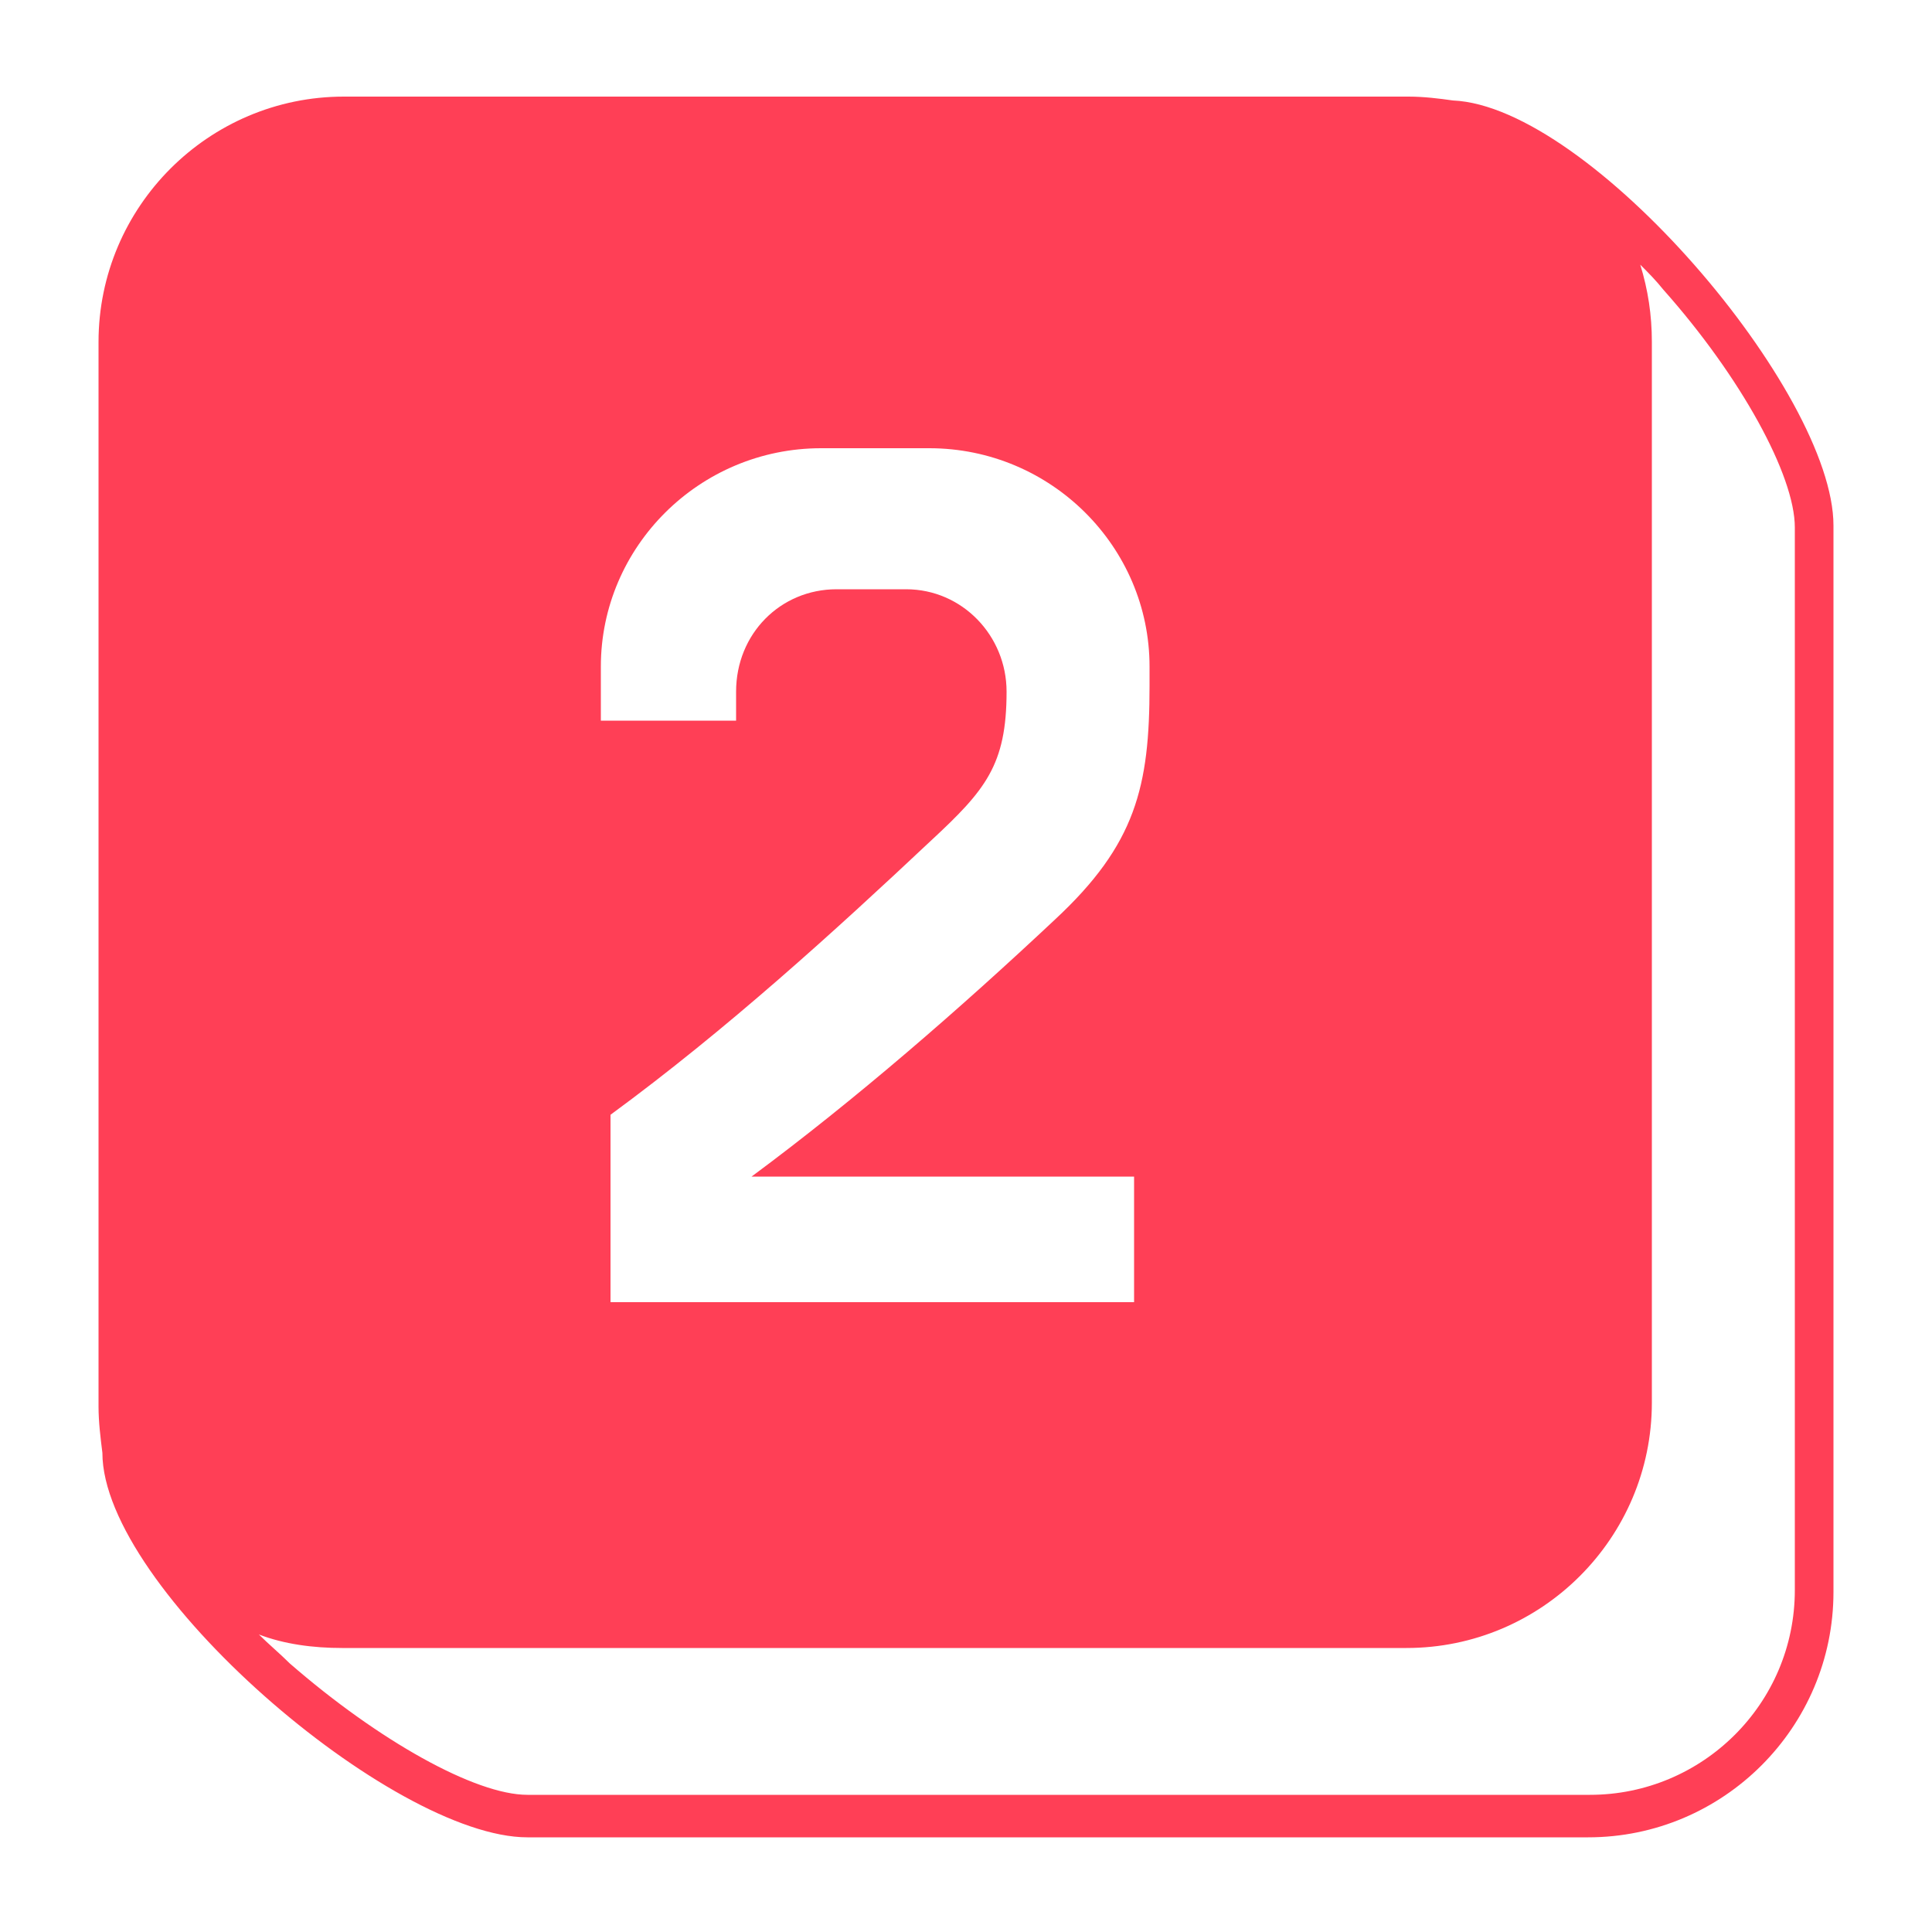 <svg xmlns="http://www.w3.org/2000/svg" version="1.1" xmlns:xlink="http://www.w3.org/1999/xlink" width="512" height="512" x="0" y="0" viewBox="0 0 100 100" style="enable-background:new 0 0 512 512" xml:space="preserve" class=""><g><path d="M75.2 5.2c-.7-.1-1.5-.2-2.3-.2H17.8c-7 0-12.7 5.7-12.7 12.7v55.1c0 .8.1 1.6.2 2.4 0 7 15 19.9 22 19.9h54.9c7 0 12.7-5.7 12.7-12.7V27.2c0-6.9-12.6-21.7-19.7-22zM31.1 34.5c0-6.2 5.1-11.3 11.4-11.3h5.6c6.3 0 11.4 5.1 11.4 11.3v1c0 5.2-.7 8.2-4.9 12.1-4.9 4.6-10.3 9.3-15.7 13.3h19.8v6.5H31.6v-9.7c6-4.4 11.6-9.5 16.6-14.2 2.8-2.6 3.9-3.9 3.9-7.7 0-2.9-2.3-5.3-5.2-5.3h-3.6c-2.9 0-5.2 2.3-5.2 5.3v1.5h-7zm61.8 47.8c0 5.9-4.8 10.6-10.6 10.6h-55c-2.7 0-7.7-2.8-12.3-6.8-.5-.5-1.1-1-1.6-1.5 1.3.5 2.8.7 4.3.7h55.1c7 0 12.7-5.7 12.7-12.7V17.7c0-1.4-.2-2.7-.6-4 .4.4.8.8 1.2 1.3 4 4.5 6.8 9.6 6.8 12.3z" fill="#ff3f56" opacity="1" data-original="#000000" class=""></path></g></svg>